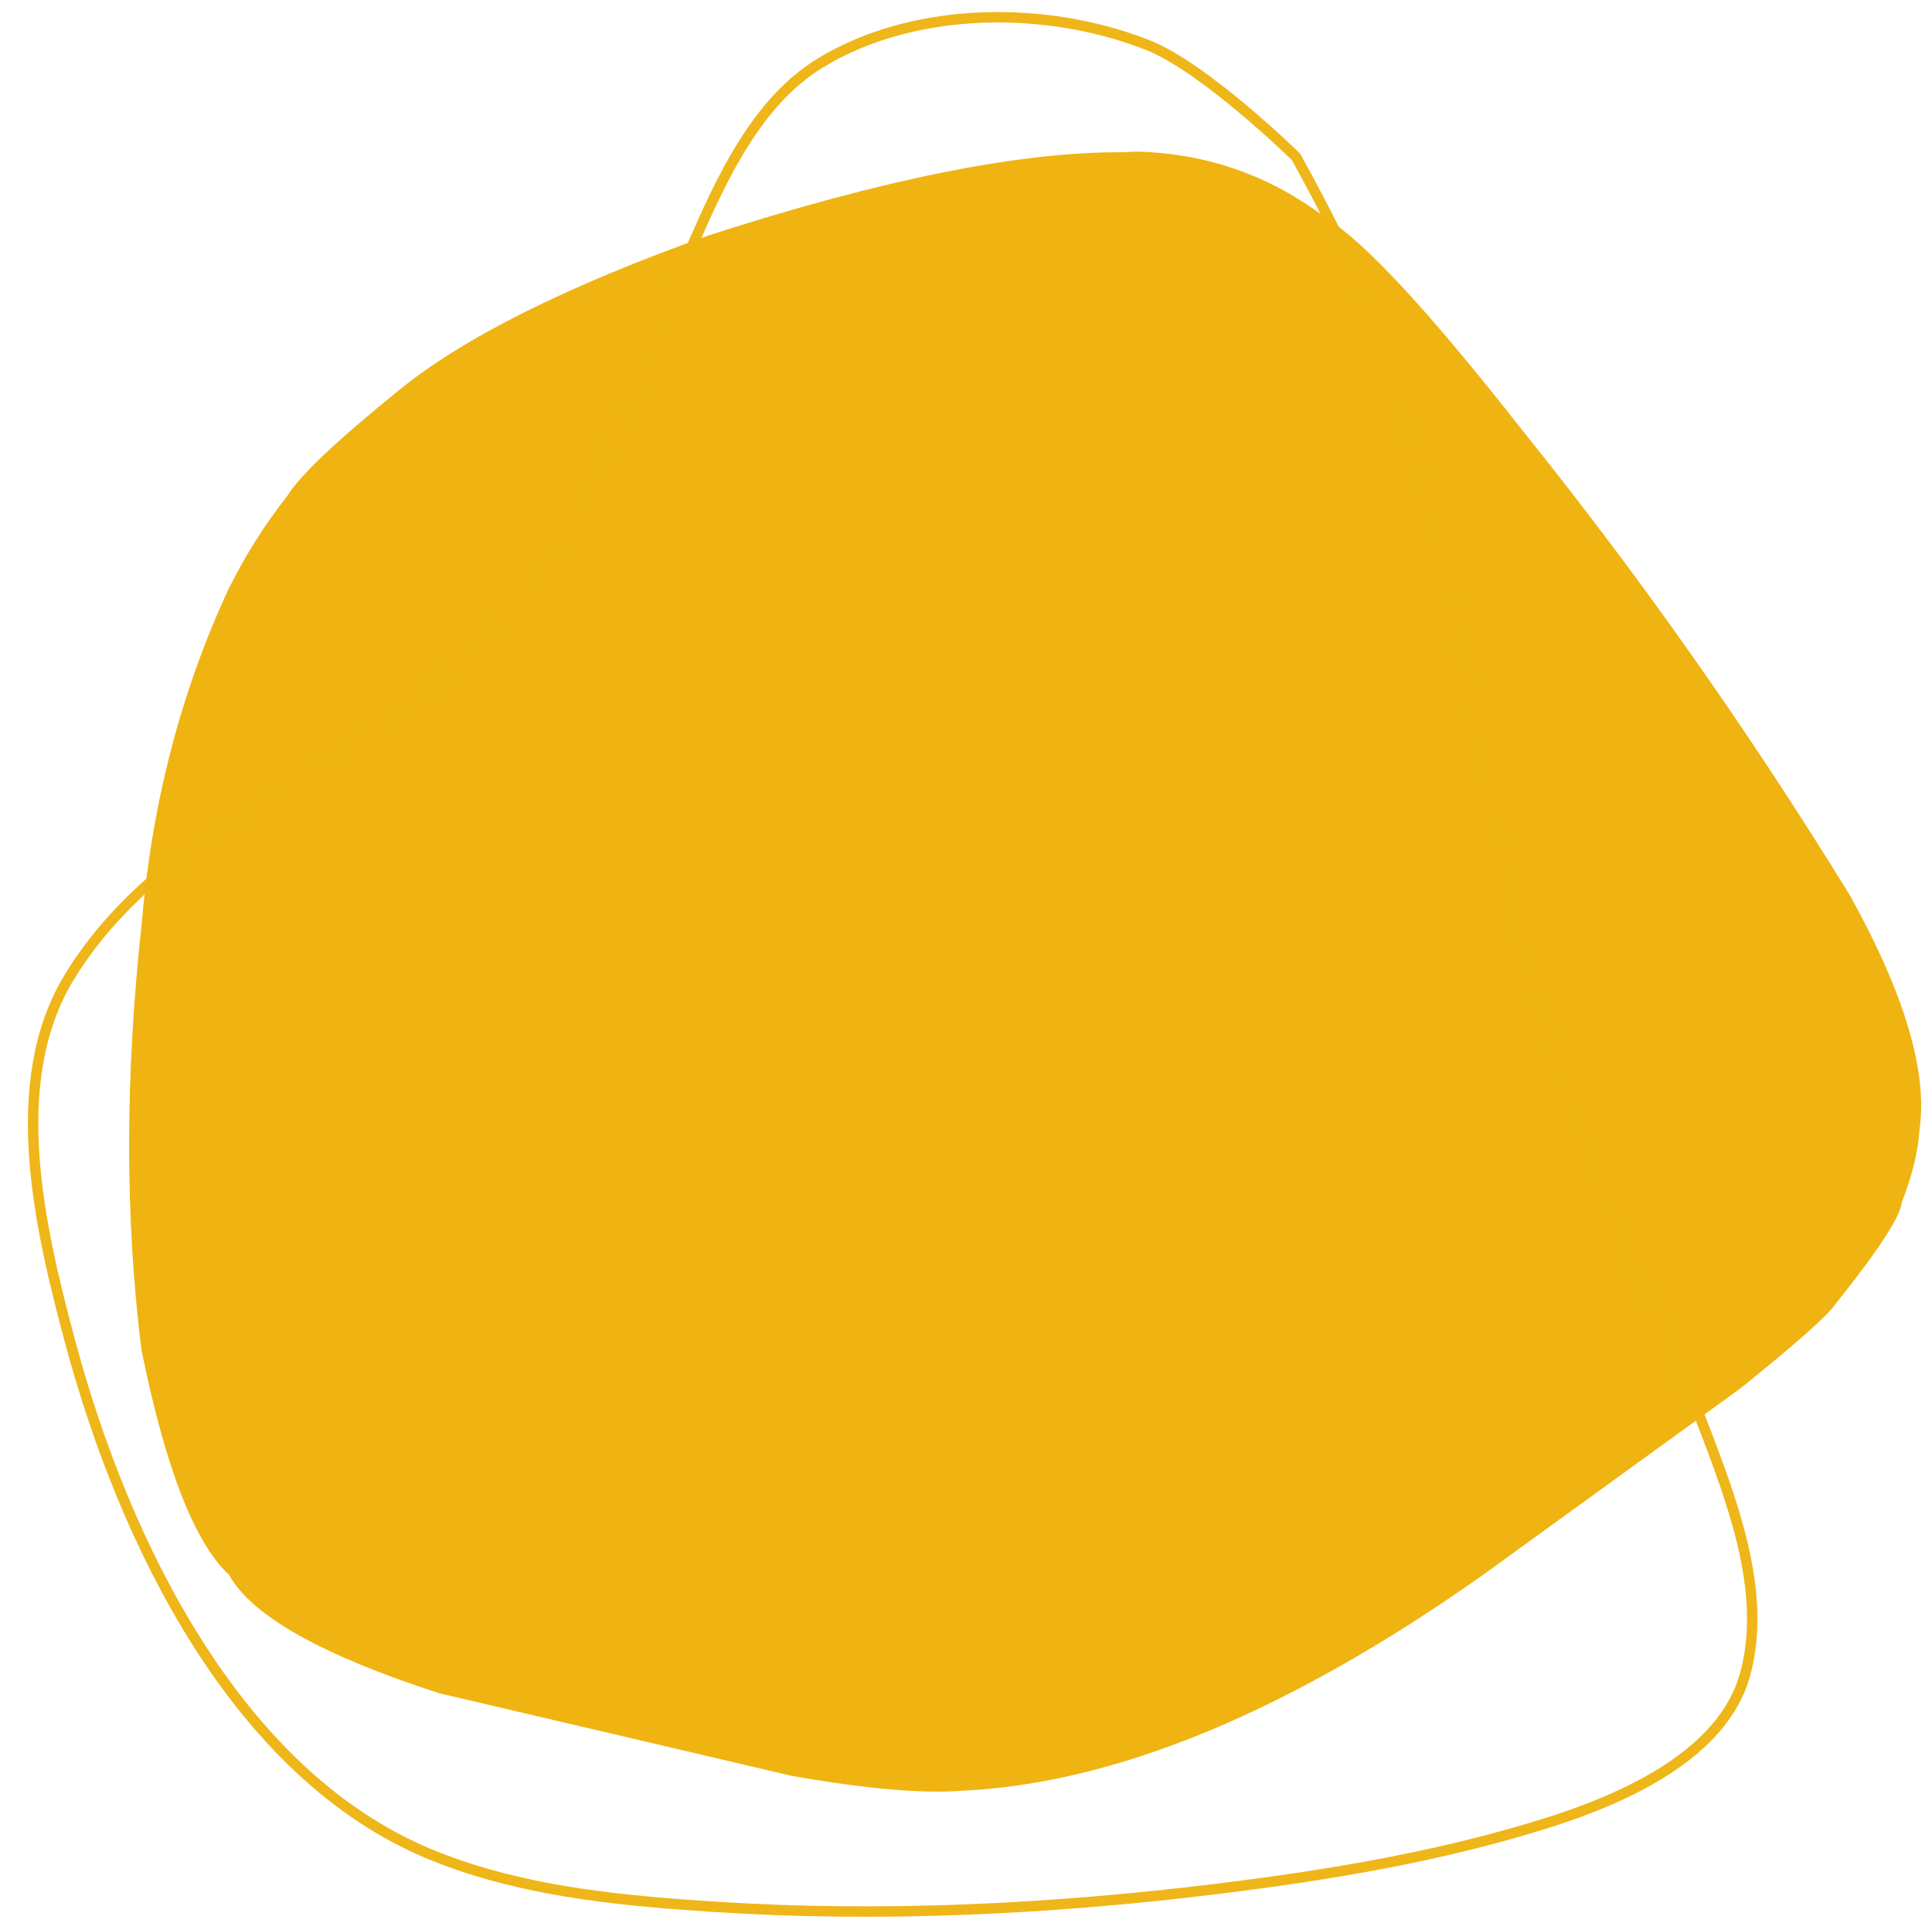 <?xml version="1.0" encoding="UTF-8" standalone="no"?><svg xmlns="http://www.w3.org/2000/svg" xmlns:xlink="http://www.w3.org/1999/xlink" fill="#000000" height="407.3" preserveAspectRatio="xMidYMid meet" version="1" viewBox="302.3 862.1 409.1 407.3" width="409.1" zoomAndPan="magnify"><g><g fill="#efb411" id="change1_1"><path d="M542.962,894.213L539.977,894.35Q507.638,894.13,452.479,911.917Q407.109,928.106,386.701,944.81Q367.008,960.758,363.142,967.127Q355.898,976.346,350.635,986.975Q335.504,1019.691,332.316,1057.633Q327.013,1105.884,332.239,1147.914Q339.818,1185.495,350.838,1195.699Q357.991,1208.647,395.269,1220.728L470.112,1238.273Q493.419,1242.338,505.799,1241.397Q554.49,1239.212,615.82,1196.031L670.782,1156.198Q688.643,1141.842,691.005,1138.24Q704.52,1121.357,704.992,1116.812Q708.345,1108.098,708.742,1101.451Q711.436,1083.149,694.061,1051.816Q661.991,999.649,624.566,953.122Q595.449,915.971,583.363,908.493Q565.444,894.757,542.962,894.213" fill="inherit"/></g></g><g><g fill="#efb411" fill-opacity="0.961" id="change2_1"><path d="M575.952,896.109L575.952,896.109C575.886,896.044,556.878,877.403,544.957,872.684L544.957,872.684C544.017,872.312,543.065,871.957,542.1,871.618L542.1,871.618C521.234,864.304,495.111,865.057,476.567,876.387L476.567,876.387C463.523,884.357,456.286,899.984,449.961,914.42L449.961,914.42C447.027,921.116,444.318,927.984,441.598,934.882L441.598,934.882C438.872,941.795,436.133,948.741,433.152,955.545L433.152,955.545C427.848,967.65,421.76,979.35,413.55,989.72L413.55,989.72C401.468,1004.98,384.529,1015.724,367.852,1026.314L367.852,1026.314C351.234,1036.868,334.88,1047.266,323.333,1061.851L323.333,1061.851C321.351,1064.354,319.513,1066.977,317.841,1069.745L317.841,1069.745C304.767,1091.383,311.571,1121.329,318.315,1146.378L318.315,1146.378C329.748,1188.848,353.461,1237.052,393.612,1253.746L393.612,1253.746C395.448,1254.509,397.3,1255.216,399.176,1255.873L399.176,1255.873C416.505,1261.948,435.394,1263.697,453.904,1264.883L453.904,1264.883C489.255,1267.149,524.958,1265.385,560.144,1261.045L560.144,1261.045C583.688,1258.141,607.253,1254.211,629.801,1247.078L629.801,1247.078C646.412,1241.823,666.202,1232.678,670.713,1216.617L670.713,1216.617C675.168,1200.756,669.003,1183.081,663.004,1167.209L663.004,1167.209C658.896,1156.337,654.113,1145.741,649.31,1135.1L649.31,1135.1C645.278,1126.167,641.229,1117.196,637.586,1108.068L637.586,1108.068C627.016,1081.581,621.506,1053.443,616.027,1025.477L616.027,1025.477C614.096,1015.618,612.171,1005.793,610.026,996.037L610.026,996.037C605.172,973.958,600.09,951.887,592.632,930.625L592.632,930.625C588.387,918.521,575.779,895.89,575.761,895.859L575.952,896.109 M577.497,894.536C577.572,894.61,577.636,894.694,577.687,894.786L577.687,894.786C577.67,894.754,590.39,917.572,594.713,929.896L594.713,929.896C602.219,951.297,607.325,973.486,612.179,995.564L612.179,995.564C614.33,1005.346,616.26,1015.201,618.191,1025.054L618.191,1025.054C623.677,1053.055,629.152,1080.987,639.634,1107.25L639.634,1107.25C643.257,1116.329,647.283,1125.25,651.32,1134.193L651.32,1134.193C656.119,1144.826,660.928,1155.479,665.067,1166.429L665.067,1166.429C671.015,1182.168,677.519,1200.54,672.836,1217.213L672.836,1217.213C667.965,1234.554,646.933,1243.971,630.465,1249.18L630.465,1249.18C607.728,1256.373,584.01,1260.323,560.414,1263.233L560.414,1263.233C525.123,1267.586,489.279,1269.36,453.763,1267.083L453.763,1267.083C435.25,1265.897,416.089,1264.138,398.447,1257.954L398.447,1257.954C396.532,1257.282,394.643,1256.562,392.766,1255.782L392.766,1255.782C351.594,1238.663,327.647,1189.524,316.186,1146.951L316.186,1146.951C309.5,1122.116,302.312,1091.184,315.954,1068.605L315.954,1068.605C317.677,1065.753,319.569,1063.053,321.604,1060.483L321.604,1060.483C333.425,1045.553,350.118,1034.965,366.671,1024.453L366.671,1024.453C383.411,1013.822,400.011,1003.268,411.821,988.351L411.821,988.351C419.864,978.193,425.863,966.686,431.132,954.66L431.132,954.66C434.094,947.899,436.818,940.994,439.547,934.073L439.547,934.073C442.265,927.182,444.988,920.276,447.941,913.535L447.941,913.535C454.21,899.227,461.683,882.898,475.418,874.506L475.418,874.506C494.646,862.757,521.485,862.056,542.829,869.538L542.829,869.538C543.821,869.886,544.801,870.251,545.769,870.634L545.769,870.634C558.201,875.555,577.562,894.6,577.497,894.536 Z" fill="inherit"/></g></g></svg>